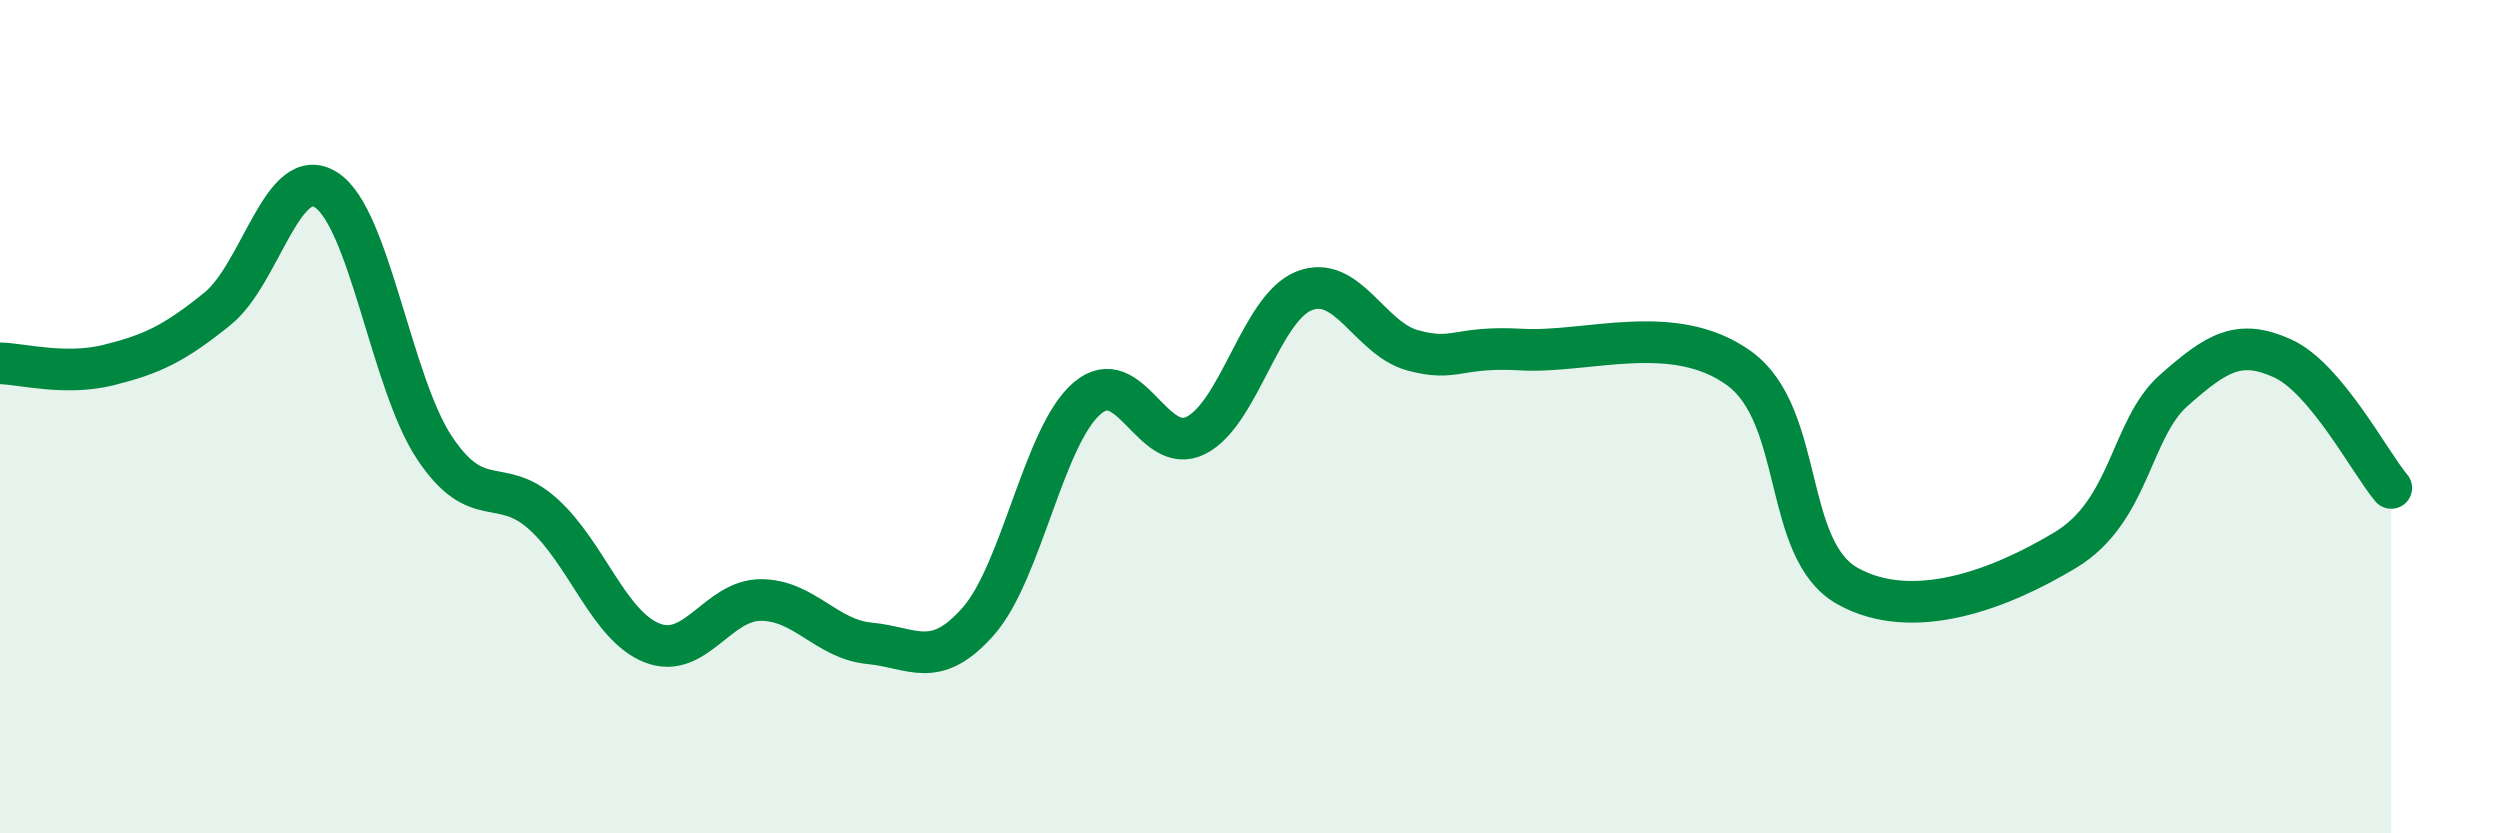 
    <svg width="60" height="20" viewBox="0 0 60 20" xmlns="http://www.w3.org/2000/svg">
      <path
        d="M 0,8.72 C 0.52,8.73 1.57,9.02 2.61,8.76 C 3.65,8.5 4.18,8.25 5.22,7.41 C 6.26,6.57 6.79,3.89 7.83,4.56 C 8.87,5.23 9.39,9.19 10.43,10.75 C 11.47,12.31 12,11.4 13.04,12.34 C 14.08,13.28 14.61,15.02 15.65,15.43 C 16.69,15.84 17.22,14.4 18.26,14.4 C 19.3,14.4 19.83,15.34 20.87,15.44 C 21.91,15.54 22.44,16.09 23.48,14.91 C 24.52,13.73 25.05,10.45 26.09,9.56 C 27.13,8.67 27.66,10.97 28.7,10.45 C 29.74,9.93 30.26,7.39 31.3,6.98 C 32.34,6.57 32.87,8.13 33.91,8.41 C 34.95,8.69 34.95,8.3 36.52,8.39 C 38.09,8.48 40.17,7.7 41.74,8.84 C 43.31,9.98 42.78,13.2 44.35,14.07 C 45.92,14.94 48.01,14.14 49.57,13.2 C 51.13,12.26 51.13,10.29 52.17,9.37 C 53.21,8.45 53.74,8.13 54.78,8.6 C 55.82,9.07 56.87,11.09 57.39,11.71L57.39 20L0 20Z"
        fill="#008740"
        opacity="0.1"
        stroke-linecap="round"
        stroke-linejoin="round"
      />
      <path
        d="M 0,8.72 C 0.52,8.73 1.57,9.02 2.61,8.76 C 3.65,8.5 4.18,8.25 5.22,7.41 C 6.26,6.57 6.79,3.89 7.83,4.56 C 8.87,5.23 9.39,9.19 10.43,10.75 C 11.47,12.31 12,11.4 13.04,12.34 C 14.08,13.28 14.61,15.02 15.65,15.43 C 16.69,15.84 17.22,14.4 18.26,14.4 C 19.3,14.4 19.83,15.34 20.87,15.44 C 21.91,15.54 22.44,16.09 23.48,14.91 C 24.52,13.73 25.05,10.45 26.09,9.56 C 27.13,8.67 27.66,10.97 28.7,10.45 C 29.74,9.93 30.26,7.39 31.3,6.98 C 32.34,6.57 32.87,8.13 33.91,8.41 C 34.95,8.69 34.95,8.3 36.52,8.39 C 38.09,8.48 40.17,7.7 41.74,8.84 C 43.31,9.98 42.78,13.2 44.35,14.07 C 45.92,14.94 48.01,14.14 49.57,13.2 C 51.13,12.26 51.13,10.29 52.17,9.37 C 53.21,8.45 53.74,8.13 54.78,8.6 C 55.82,9.07 56.87,11.09 57.39,11.71"
        stroke="#008740"
        stroke-width="1"
        fill="none"
        stroke-linecap="round"
        stroke-linejoin="round"
      />
    </svg>
  